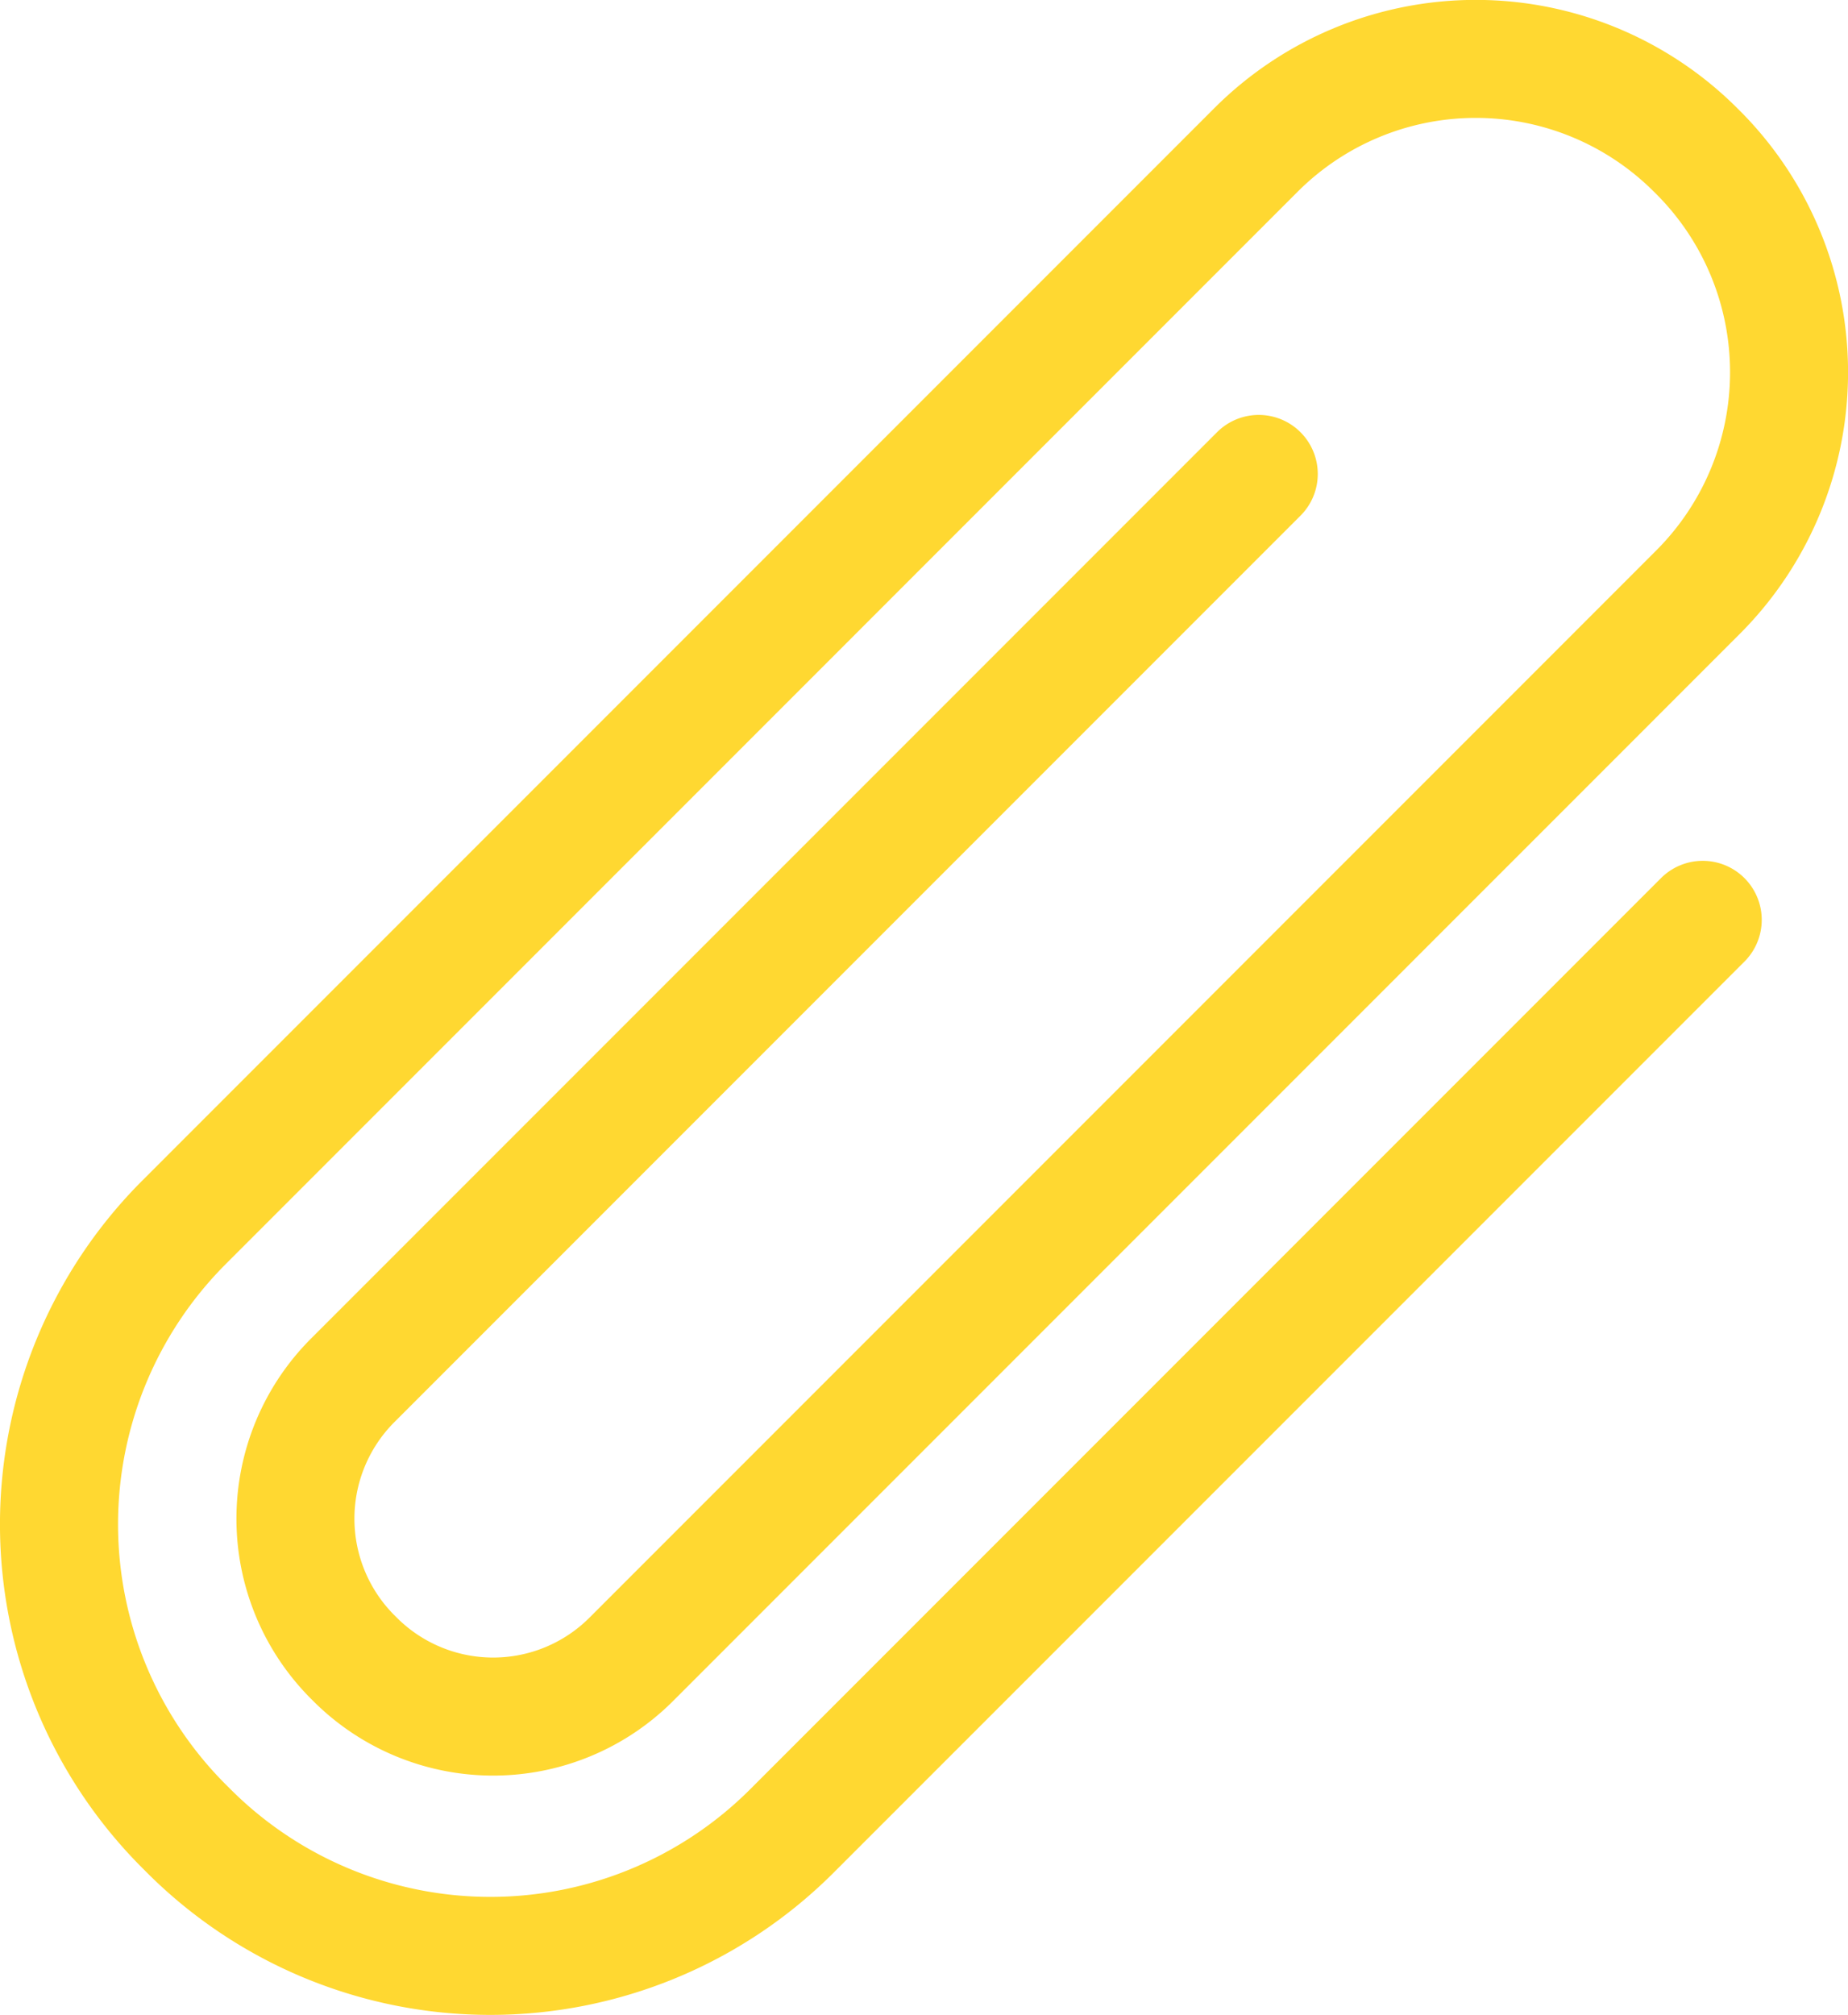 <svg xmlns="http://www.w3.org/2000/svg" width="72.82" height="79.37" viewBox="0 0 72.82 79.37">
  <g id="Group_1203" data-name="Group 1203" transform="translate(-13.416 -9.457)">
    <g id="Group_1202" data-name="Group 1202">
      <path id="Path_442" data-name="Path 442" d="M78.859,44.056,42.966,79.949a14.481,14.481,0,0,1-20.455,0l-.222-.221a14.5,14.5,0,0,1,0-20.455L64.559,17a9.925,9.925,0,0,1,14.02,0l.111.11a9.927,9.927,0,0,1,0,14.02L36.64,73.183a5.37,5.37,0,0,1-7.584,0l-.11-.11a5.381,5.381,0,0,1,0-7.586L64.67,29.762a2.325,2.325,0,0,0-3.288-3.288L25.657,62.2a10.034,10.034,0,0,0,0,14.161l.111.111a10.025,10.025,0,0,0,14.161,0L81.977,34.422a14.579,14.579,0,0,0,0-20.6l-.111-.11a14.578,14.578,0,0,0-20.595,0L19,55.985a19.146,19.146,0,0,0,0,27.031l.221.221a19.134,19.134,0,0,0,27.031,0L82.147,47.344a2.325,2.325,0,1,0-3.288-3.288Zm0,0" fill="#ffd831"/>
    </g>
  </g>
</svg>
